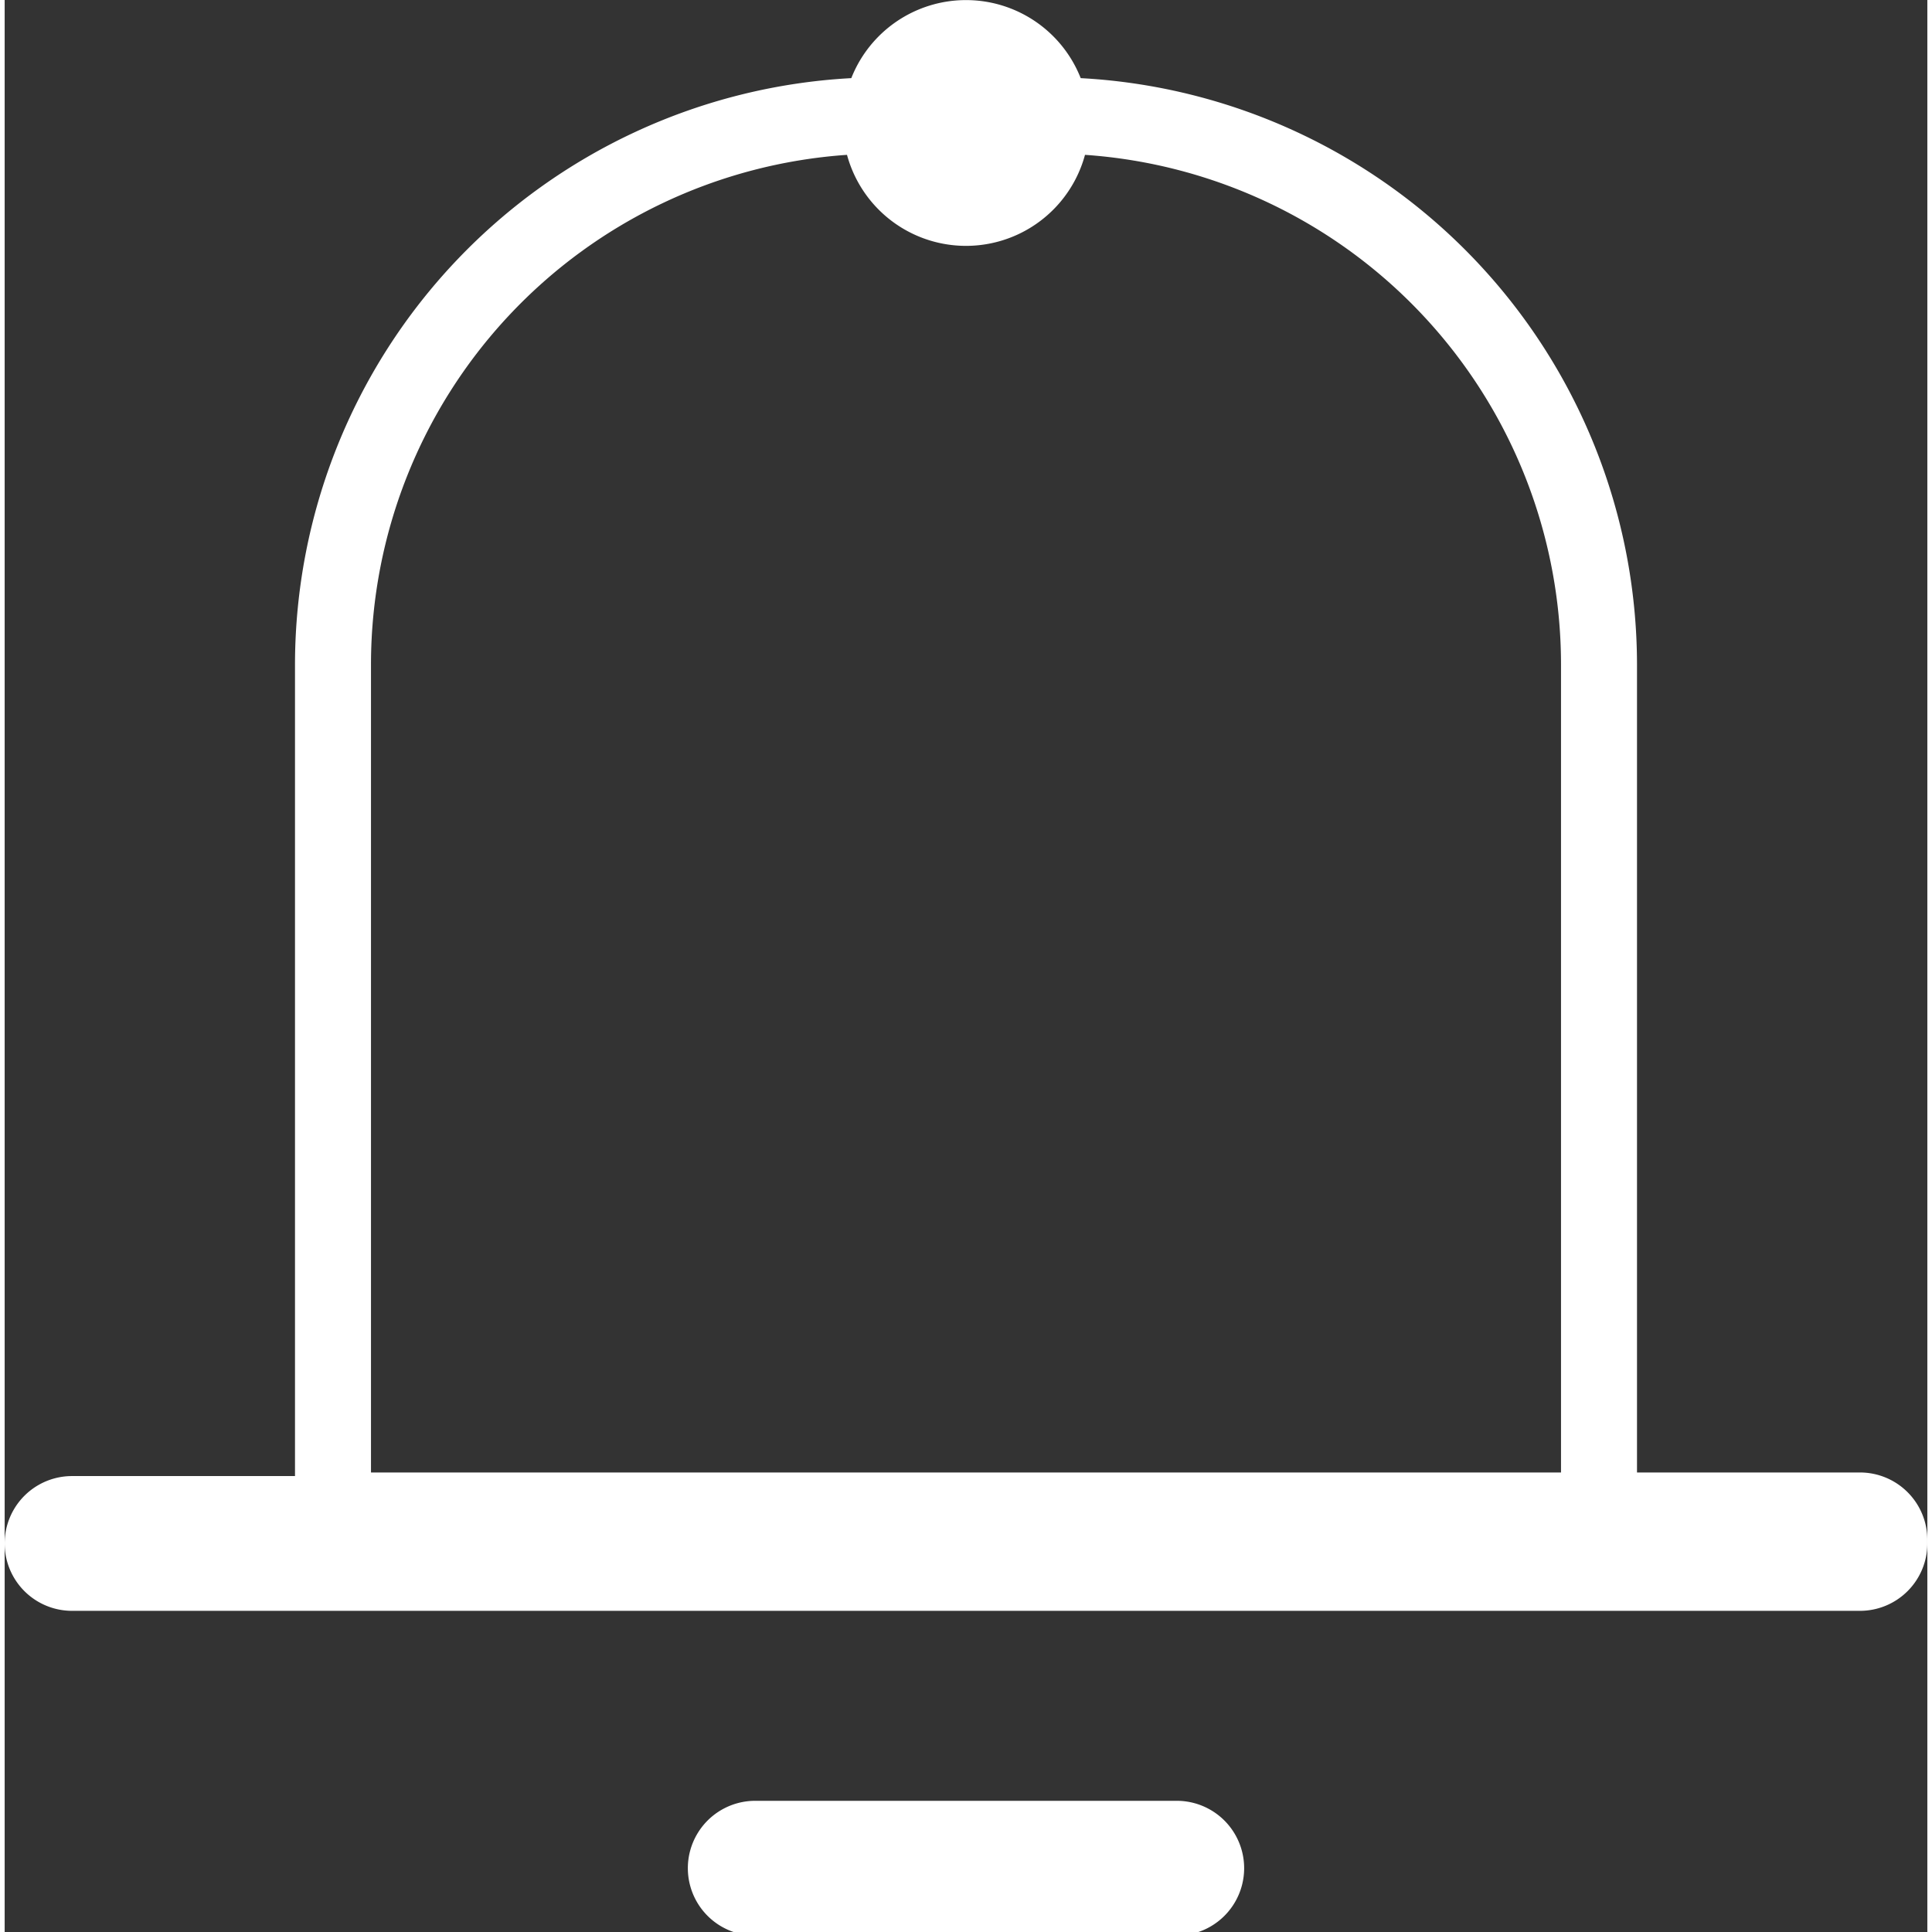 <svg xmlns="http://www.w3.org/2000/svg" viewBox="0 0 26.82 26.95" width="35" height="35"><rect x="0" y="0" width="26.82" height="26.95" fill="#333333" stroke="none"/><title>Asset 2</title><g id="Layer_2" data-name="Layer 2"><g id="Layer_1-2" data-name="Layer 1"><path d="M16.35,27H10.47a.94.94,0,1,1,0-1.88h5.88a.94.94,0,1,1,0,1.88Zm10.47-5.47a.94.94,0,0,1-.94.94H.94a.94.94,0,0,1,0-1.88H4.05V9.26a8.2,8.2,0,0,1,7.76-8.17,1.72,1.72,0,0,1,3.2,0,8.2,8.2,0,0,1,7.76,8.17V20.54h3.11A.94.94,0,0,1,26.82,21.48ZM5.11,20.54h16.6V9.26a7.13,7.13,0,0,0-6.64-7.1,1.72,1.72,0,0,1-3.32,0,7.13,7.13,0,0,0-6.64,7.1Z" style="fill:#fff"/></g></g></svg>